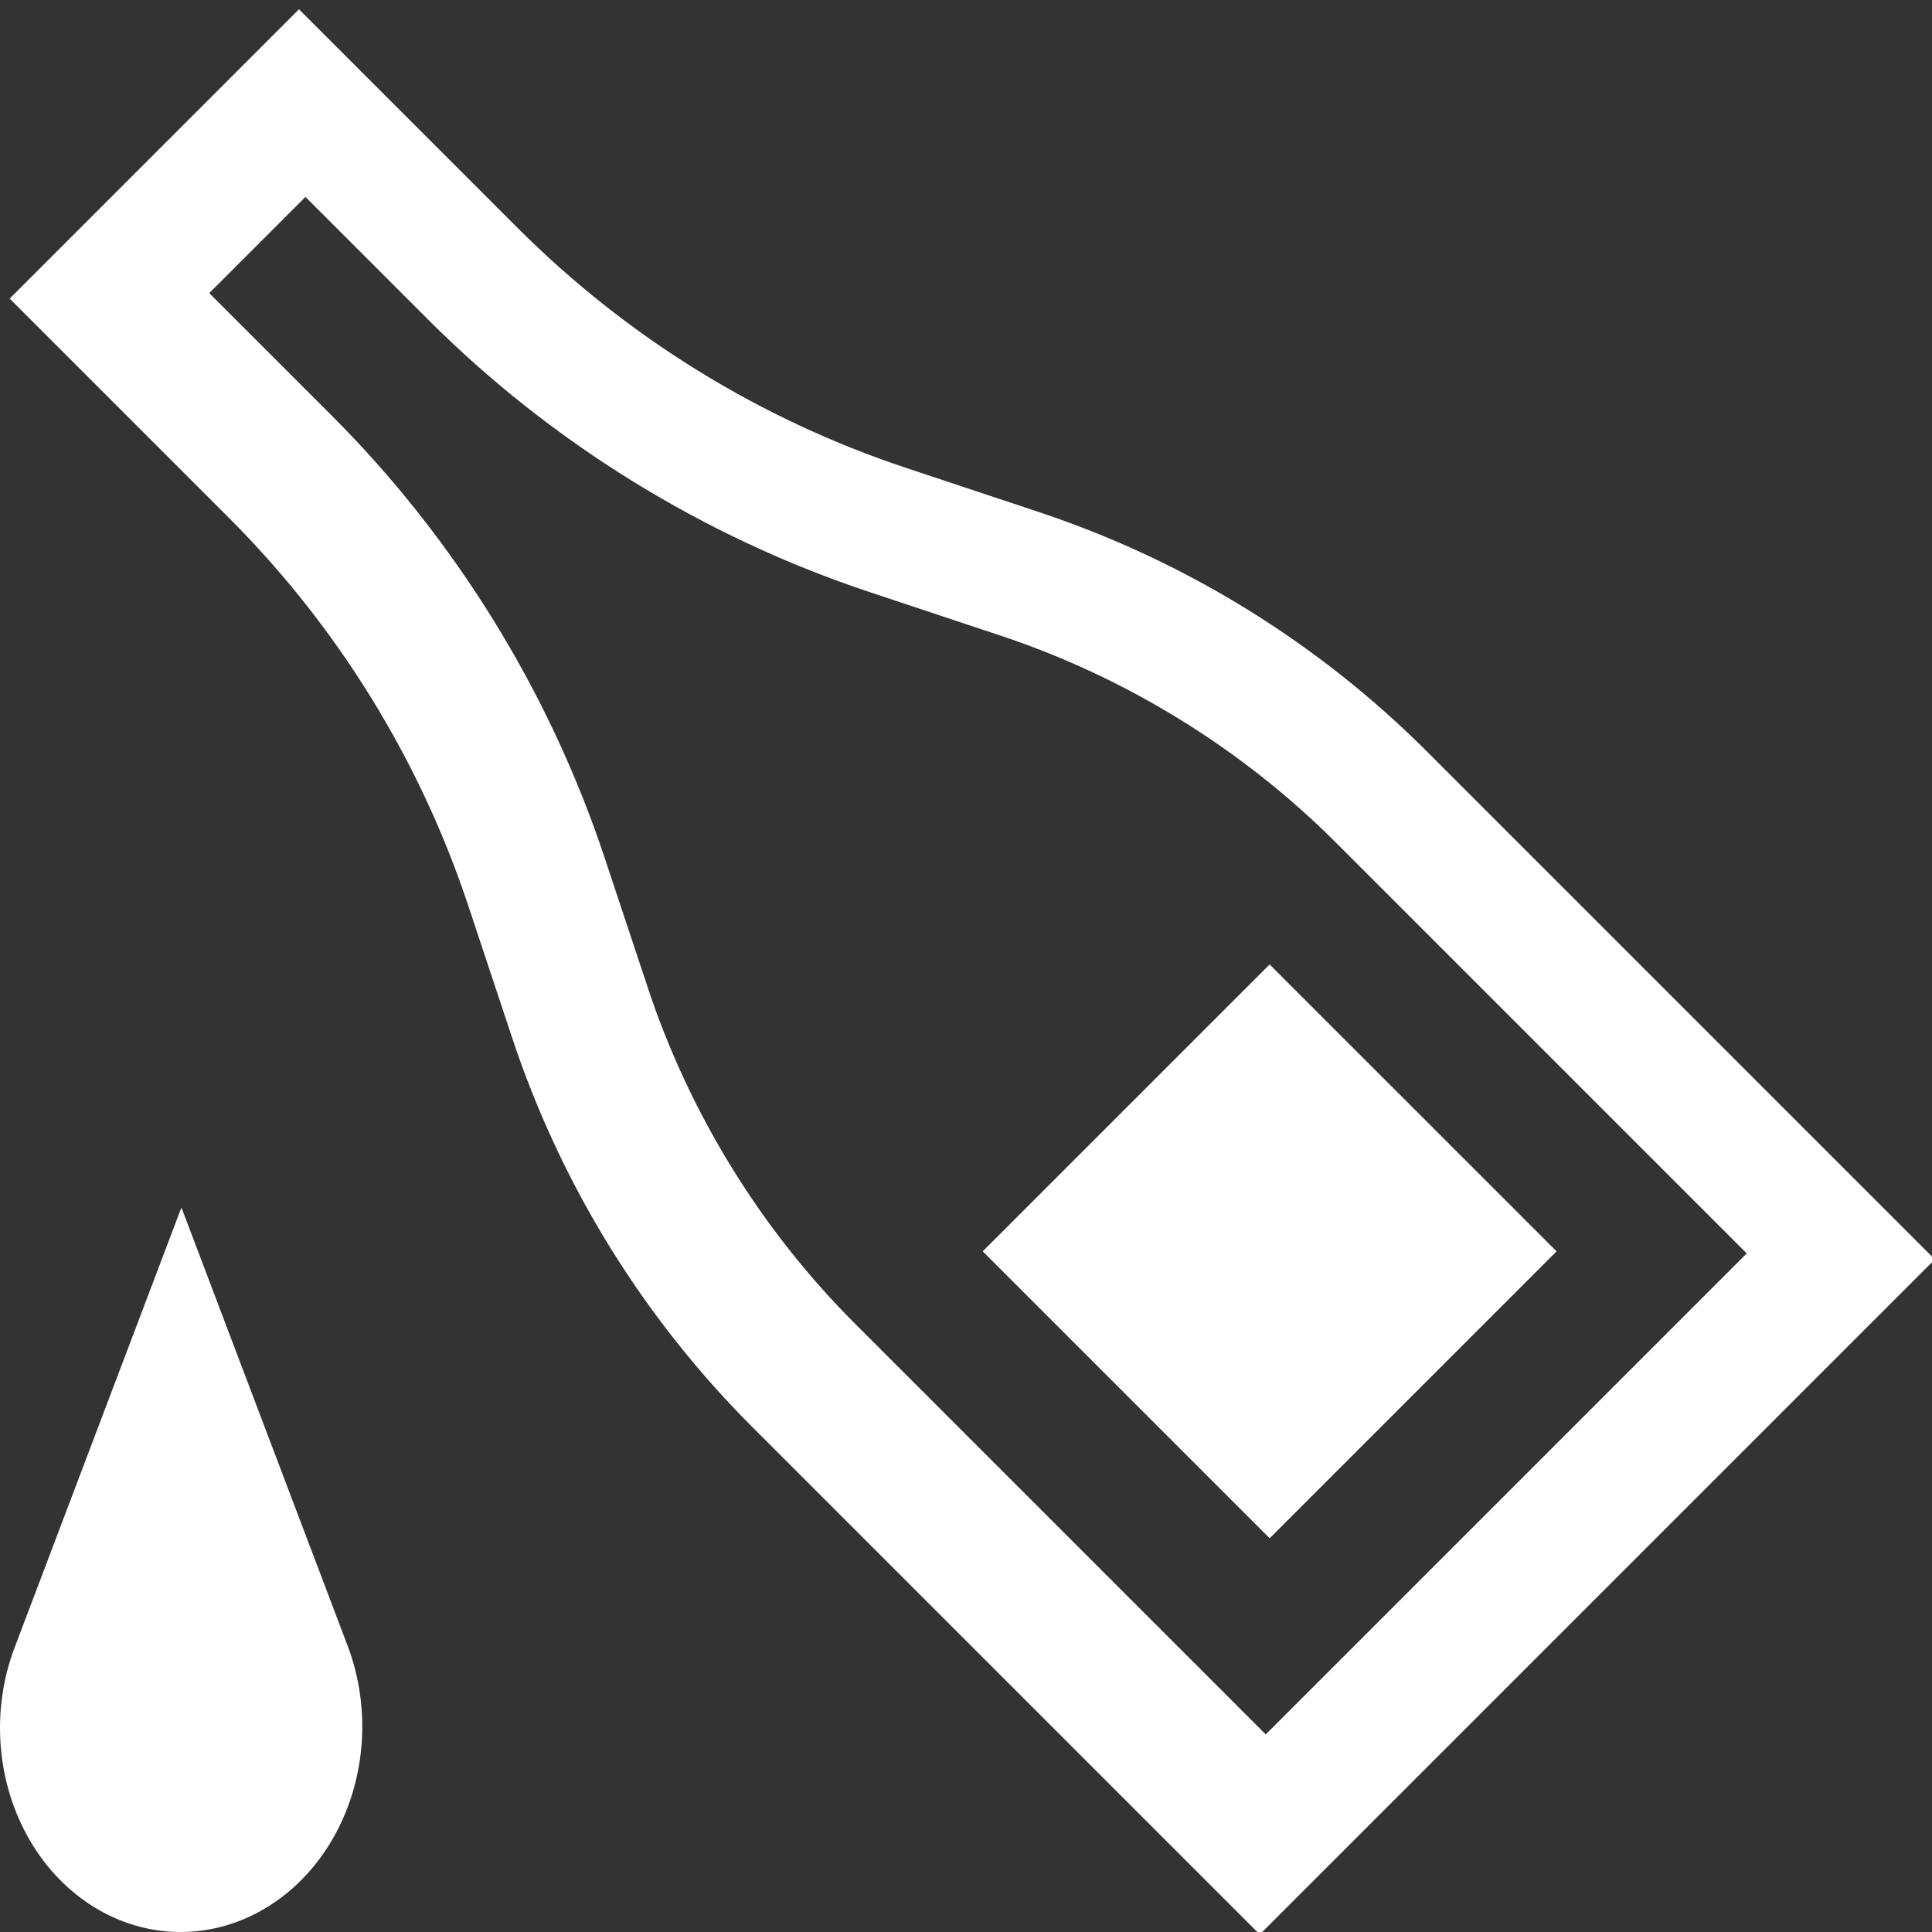 <?xml version="1.0" encoding="UTF-8"?>
<svg width="160px" height="160px" viewBox="0 0 160 160" version="1.1" xmlns="http://www.w3.org/2000/svg" xmlns:xlink="http://www.w3.org/1999/xlink">
    <rect x="0" y="0" width="160" height="160" fill="#333333" stroke="none"/>
    <!-- Generator: Sketch 56.3 (81716) - https://sketch.com -->
    <title>icons/oil</title>
    <desc>Created with Sketch.</desc>
    <g id="icons/oil" stroke="none" stroke-width="1" fill="none" fill-rule="evenodd">
        <path d="M28.784,136.285 C30.779,141.54 30.299,147.58 27.514,152.35 C24.729,157.125 20.009,160 14.949,160 C9.924,160 5.234,157.145 2.469,152.405 C-0.296,147.665 -0.771,141.665 1.209,136.445 L15.024,100 L28.784,136.285 Z" id="Path" fill="#FFFFFF" fill-rule="nonzero"></path>
        <path d="M98.183,50.434 L103.356,60.76 C109.082,72.185 112.064,84.781 112.064,97.551 L112.064,157 L33,157 L33,97.551 C33,84.781 35.982,72.185 41.703,60.76 L46.881,50.434 C52.608,39.015 55.59,26.419 55.59,13.649 L55.59,-12 L89.475,-12 L89.475,13.649 C89.475,26.419 92.456,39.015 98.183,50.434 Z M101.398,145.635 L101.398,97.518 C101.398,86.57 98.806,75.605 93.905,65.811 L88.74,55.499 C82.278,42.599 78.864,28.152 78.864,13.728 L78.864,-0.635 L67.598,-0.635 L67.598,13.728 C67.598,28.152 64.184,42.594 57.728,55.499 L52.562,65.811 C47.656,75.605 45.064,86.57 45.064,97.518 L45.064,145.635 L101.398,145.635 Z M56.779,100.774 L90.382,100.774 L90.382,134.376 L56.779,134.376 L56.779,100.774 Z" id="Path-2" fill="#FFFFFF" fill-rule="nonzero" transform="translate(72.532, 72.5) rotate(-45) translate(-72.532, -72.5) "></path>
    </g>
</svg>